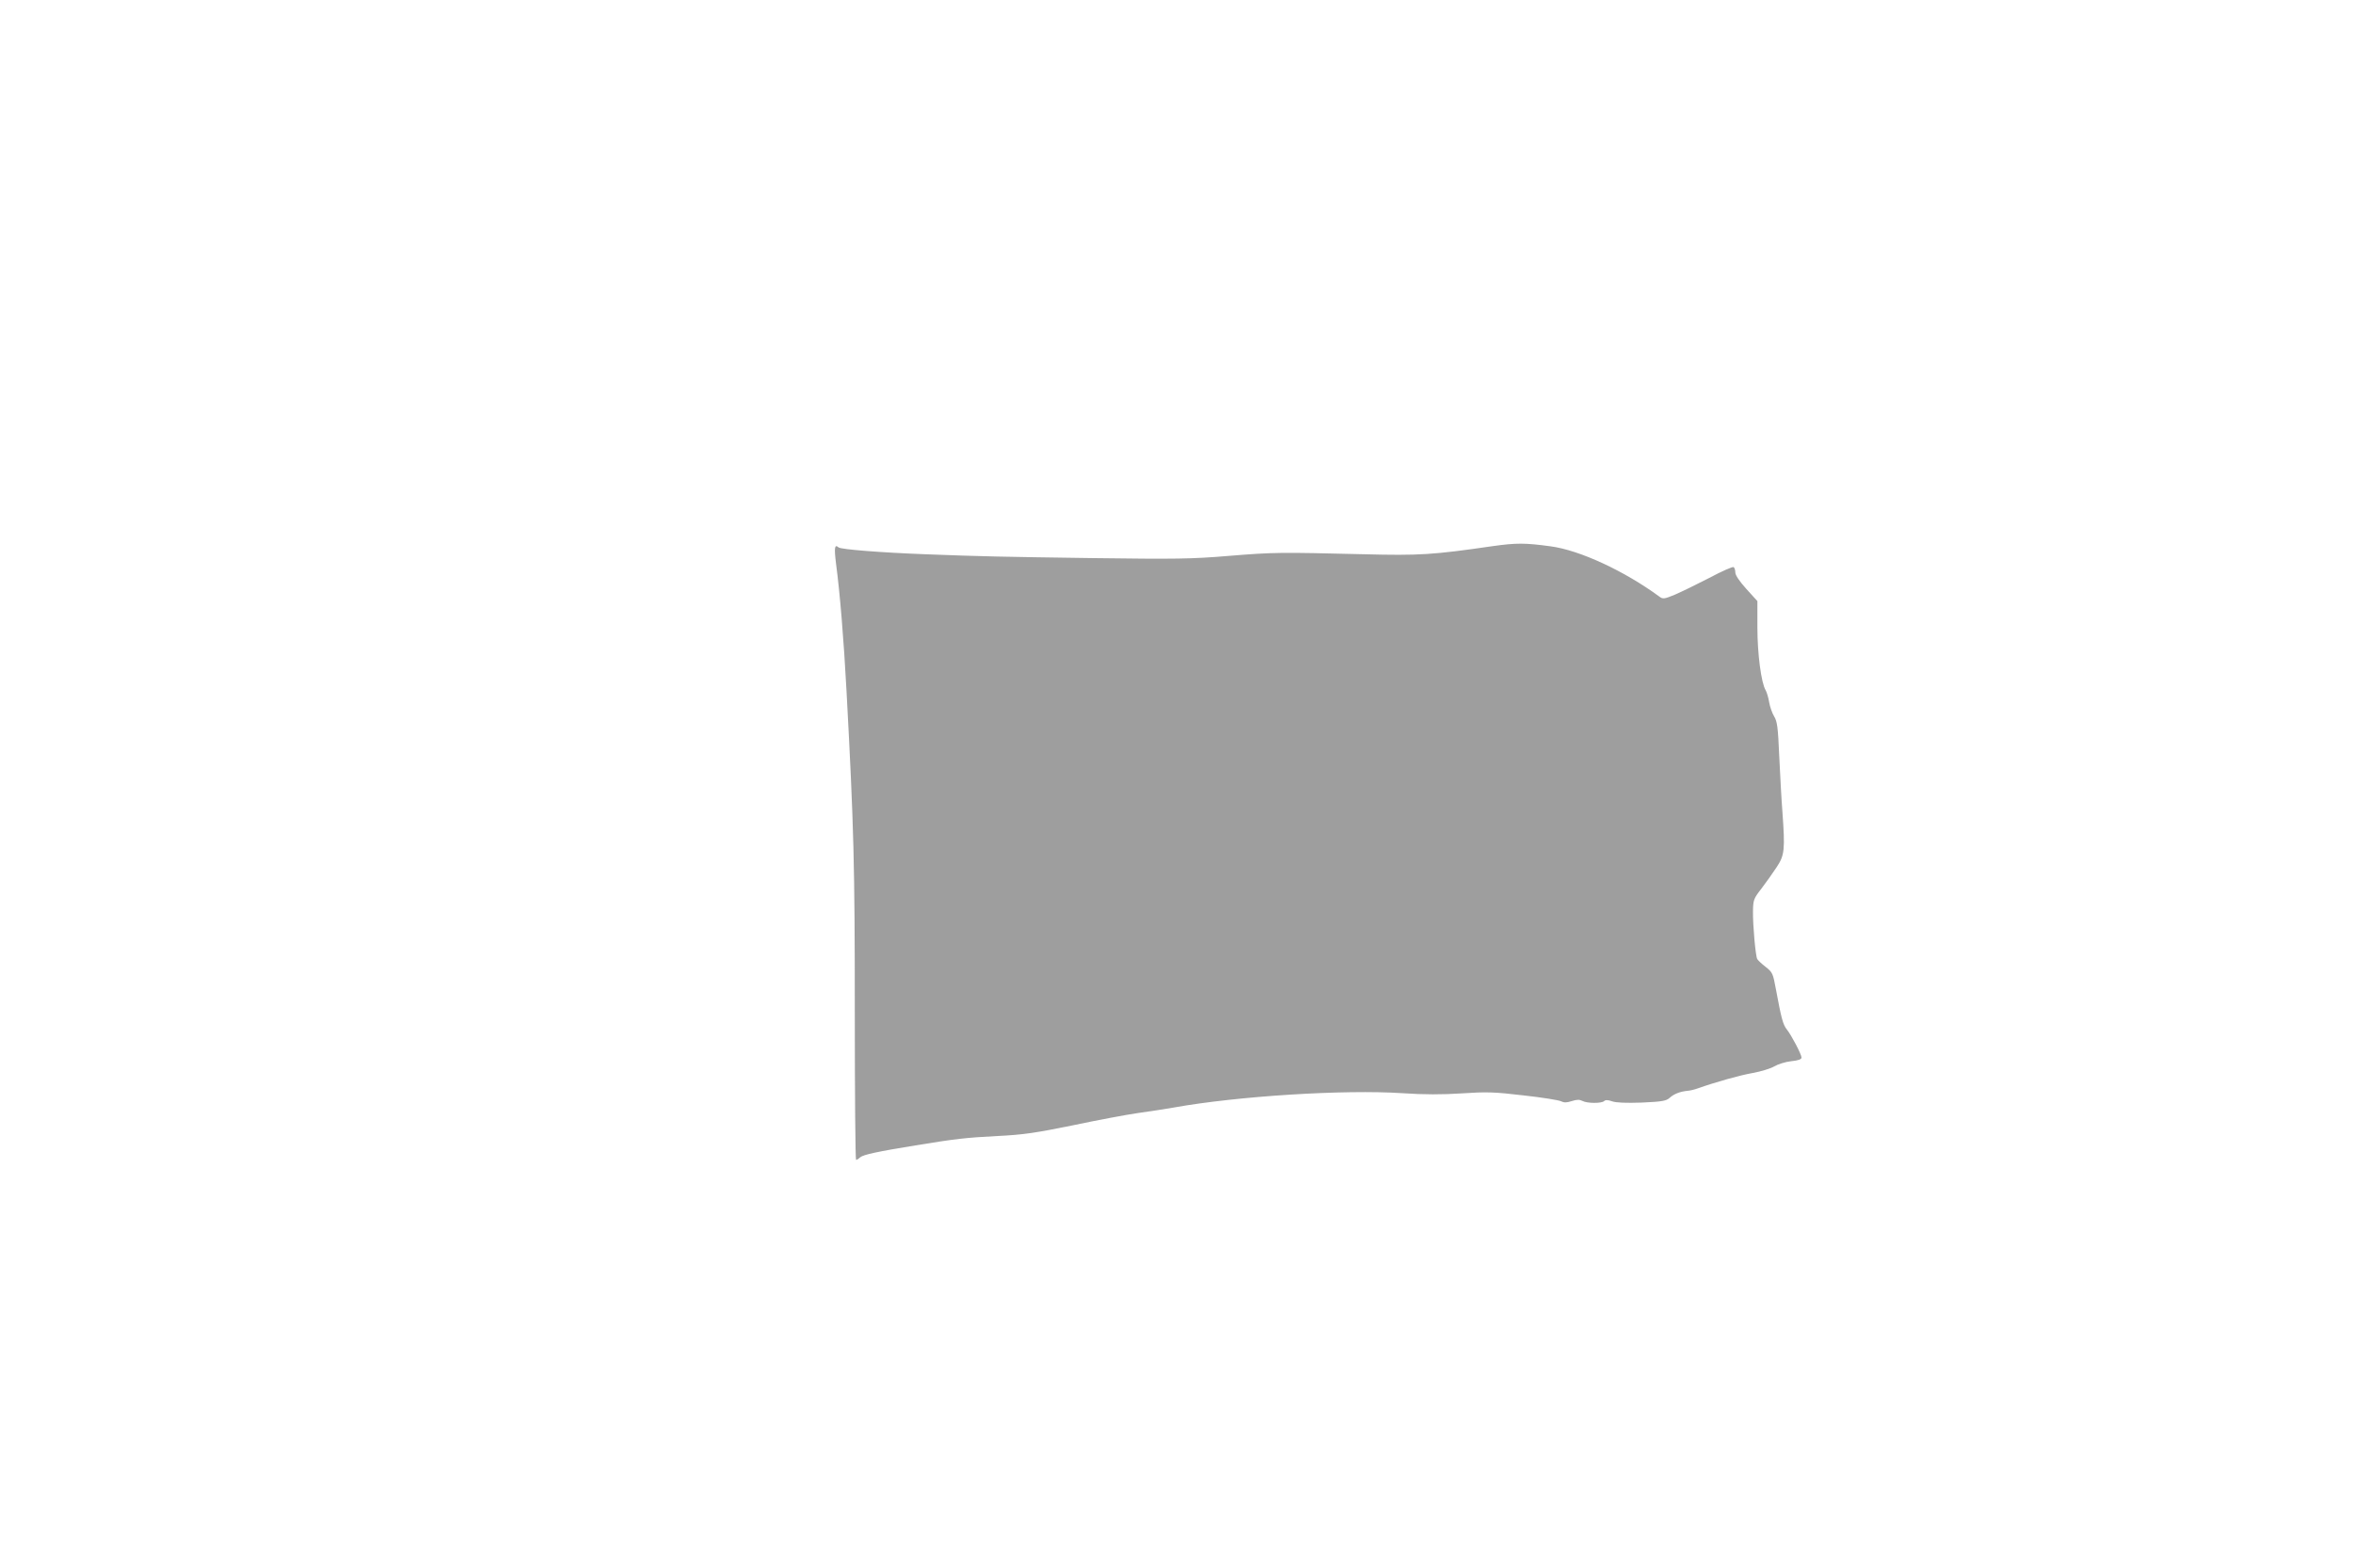 <?xml version="1.0" standalone="no"?>
<!DOCTYPE svg PUBLIC "-//W3C//DTD SVG 20010904//EN"
 "http://www.w3.org/TR/2001/REC-SVG-20010904/DTD/svg10.dtd">
<svg version="1.0" xmlns="http://www.w3.org/2000/svg"
 width="1280pt" height="853pt" viewBox="0 0 1280 853"
 preserveAspectRatio="xMidYMid meet">
<g transform="translate(0,853) scale(0.1,-0.1)"
fill="#9e9e9e" stroke="none">
<path d="M8120 5559 c-324 -47 -399 -52 -704 -44 -453 11 -486 11 -731 -9
-203 -17 -290 -18 -745 -12 -498 7 -598 9 -910 21 -237 9 -454 26 -468 37 -22
19 -25 0 -14 -89 21 -157 42 -412 57 -693 40 -741 45 -946 45 -1747 0 -442 3
-803 7 -803 3 0 14 6 22 14 17 15 98 32 301 65 220 36 272 42 445 51 143 7
208 17 410 58 132 28 292 58 355 67 63 9 151 22 195 30 344 62 928 99 1244 78
118 -8 215 -8 322 -1 136 9 176 8 337 -11 101 -11 193 -26 204 -32 16 -8 30
-8 58 1 28 9 42 9 58 1 26 -14 105 -14 118 -1 7 7 21 7 43 -1 22 -8 78 -10
163 -7 111 5 132 9 151 26 23 21 56 34 97 38 14 1 39 7 55 13 99 35 231 72
300 84 44 8 97 24 117 36 20 12 62 25 92 28 38 4 56 10 56 20 0 17 -54 120
-80 153 -21 26 -30 61 -59 217 -16 87 -18 93 -56 123 -22 17 -43 37 -46 43 -9
17 -24 182 -23 258 1 63 3 70 46 125 25 33 62 85 83 117 43 65 46 94 31 302
-5 61 -12 195 -17 298 -7 162 -11 192 -28 220 -11 18 -23 53 -27 77 -4 25 -13
54 -19 65 -24 39 -45 197 -45 342 l0 143 -60 66 c-37 41 -60 75 -60 89 0 13
-4 27 -10 30 -5 3 -65 -23 -132 -59 -68 -35 -152 -76 -187 -91 -58 -24 -65
-25 -85 -10 -188 138 -432 252 -591 273 -139 19 -187 19 -315 1z"/>
</g>
</svg>
